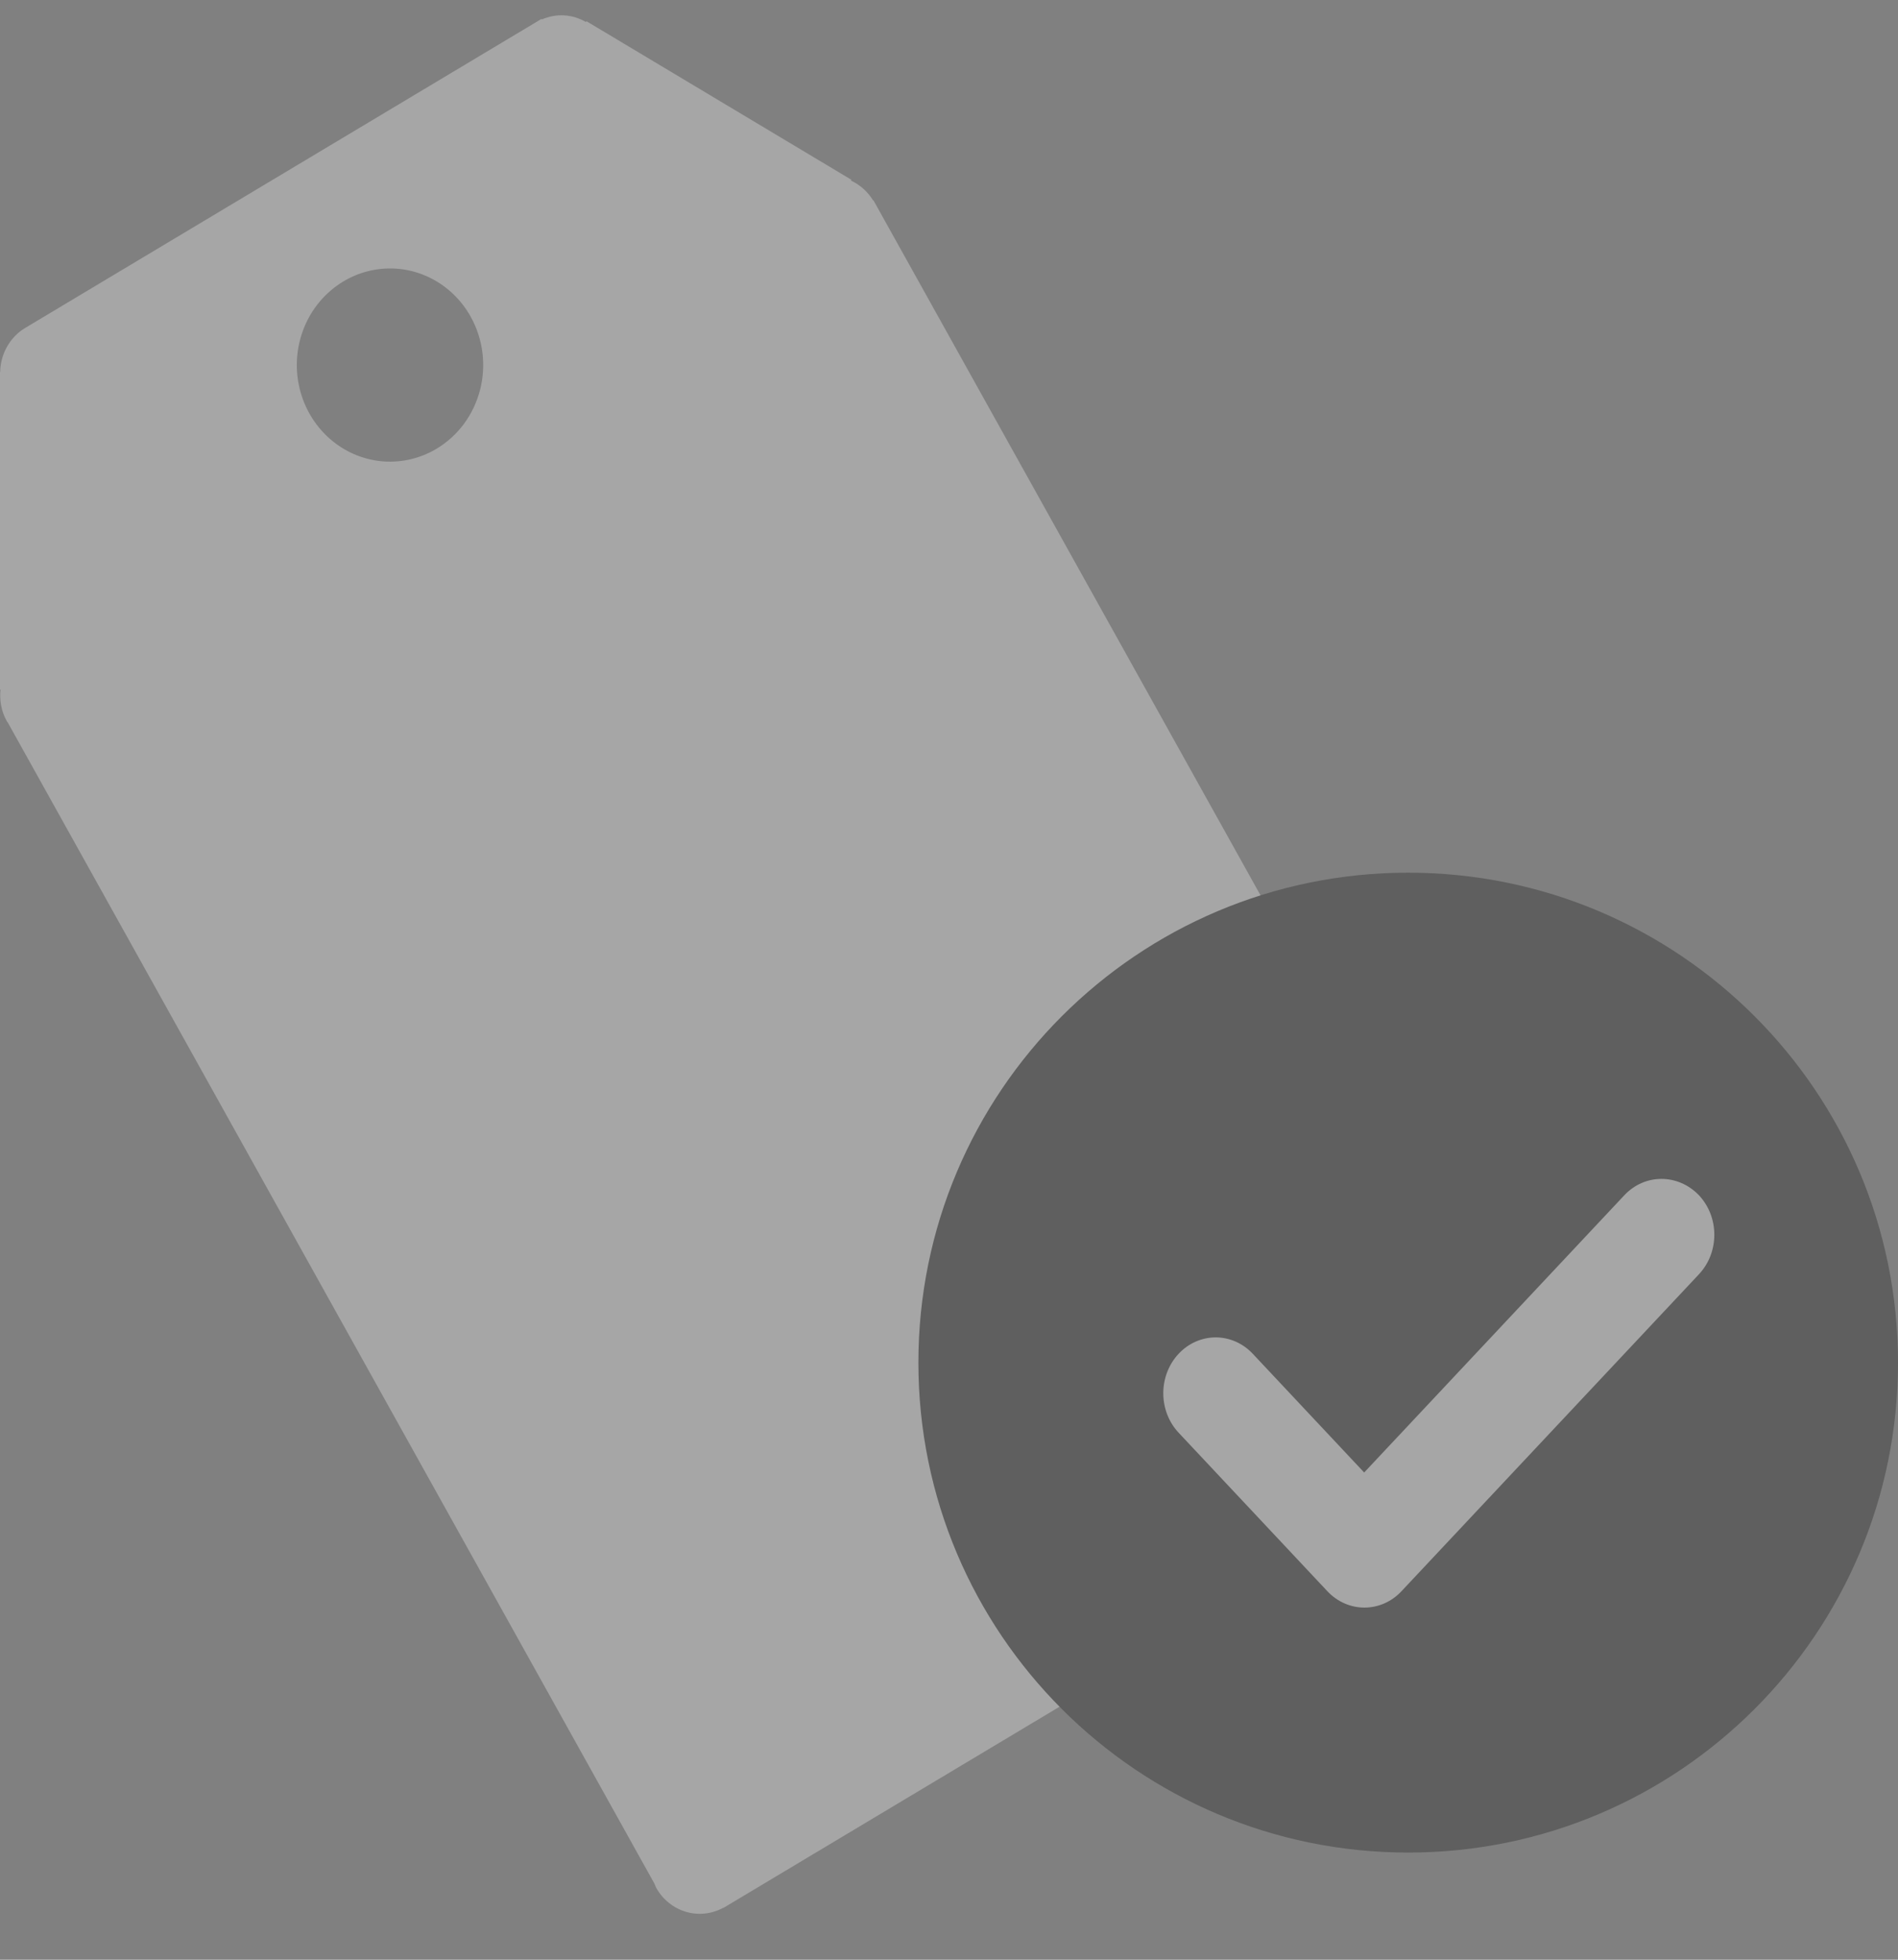 <svg width="31" height="32" viewBox="0 0 31 32" fill="none" xmlns="http://www.w3.org/2000/svg">
<rect x="0" y="0" width="31" height="32" fill="#808080" stroke="none"/>
<g id="Icon Affordable Plans" opacity="0.3">
<path id="osoby-ico" d="M24.889 22.331C24.881 22.316 24.869 22.303 24.859 22.288L24.86 22.288L14.266 3.271L14.261 3.274C14.173 3.13 14.046 3.016 13.895 2.947L13.91 2.938L9.575 0.344V0.362C9.465 0.297 9.342 0.259 9.216 0.251C9.09 0.244 8.964 0.267 8.848 0.318L8.843 0.309L8.762 0.358L8.757 0.36L8.752 0.364L0.411 5.355C0.289 5.428 0.187 5.533 0.116 5.659C0.044 5.785 0.005 5.928 0.003 6.075L0 6.073V11.262L0.008 11.257C-0.01 11.431 0.02 11.613 0.111 11.776C0.117 11.786 0.124 11.794 0.13 11.803L10.689 30.758C10.699 30.78 10.706 30.804 10.718 30.826C10.824 31.016 10.997 31.156 11.201 31.217C11.404 31.277 11.622 31.255 11.81 31.153L11.812 31.156L24.595 23.507L24.59 23.497C24.779 23.383 24.916 23.197 24.972 22.978C25.028 22.76 24.999 22.527 24.889 22.331ZM7.131 7.327C6.87 7.483 6.571 7.555 6.271 7.535C5.97 7.514 5.682 7.402 5.444 7.212C5.205 7.022 5.026 6.763 4.929 6.468C4.832 6.172 4.822 5.854 4.9 5.552C4.978 5.251 5.14 4.98 5.367 4.775C5.593 4.569 5.873 4.438 6.172 4.397C6.47 4.356 6.773 4.408 7.043 4.546C7.313 4.684 7.538 4.902 7.688 5.172C7.788 5.352 7.853 5.55 7.879 5.755C7.905 5.96 7.892 6.169 7.84 6.369C7.788 6.569 7.699 6.757 7.578 6.921C7.456 7.085 7.304 7.223 7.131 7.327Z" fill="white"/>
<path id="Ellipse 6" d="M31 22.25C31 26.668 27.418 30.25 23 30.25C18.582 30.25 15 26.668 15 22.25C15 17.832 18.582 14.25 23 14.25C27.418 14.25 31 17.832 31 22.25Z" fill="#101110"/>
<path id="Vector" d="M26.53 19.517L22.281 24.044L20.461 22.105C20.3 21.934 20.083 21.838 19.856 21.838C19.629 21.838 19.411 21.934 19.251 22.105C19.09 22.276 19 22.508 19 22.75C19 22.992 19.09 23.224 19.251 23.395L21.68 25.983C22.015 26.339 22.556 26.339 22.89 25.983L27.749 20.807C27.828 20.722 27.892 20.622 27.935 20.511C27.978 20.401 28 20.282 28 20.162C28 20.042 27.978 19.924 27.935 19.813C27.892 19.703 27.828 19.602 27.749 19.517C27.406 19.161 26.865 19.161 26.53 19.517Z" fill="white"/>
</g>
</svg>

